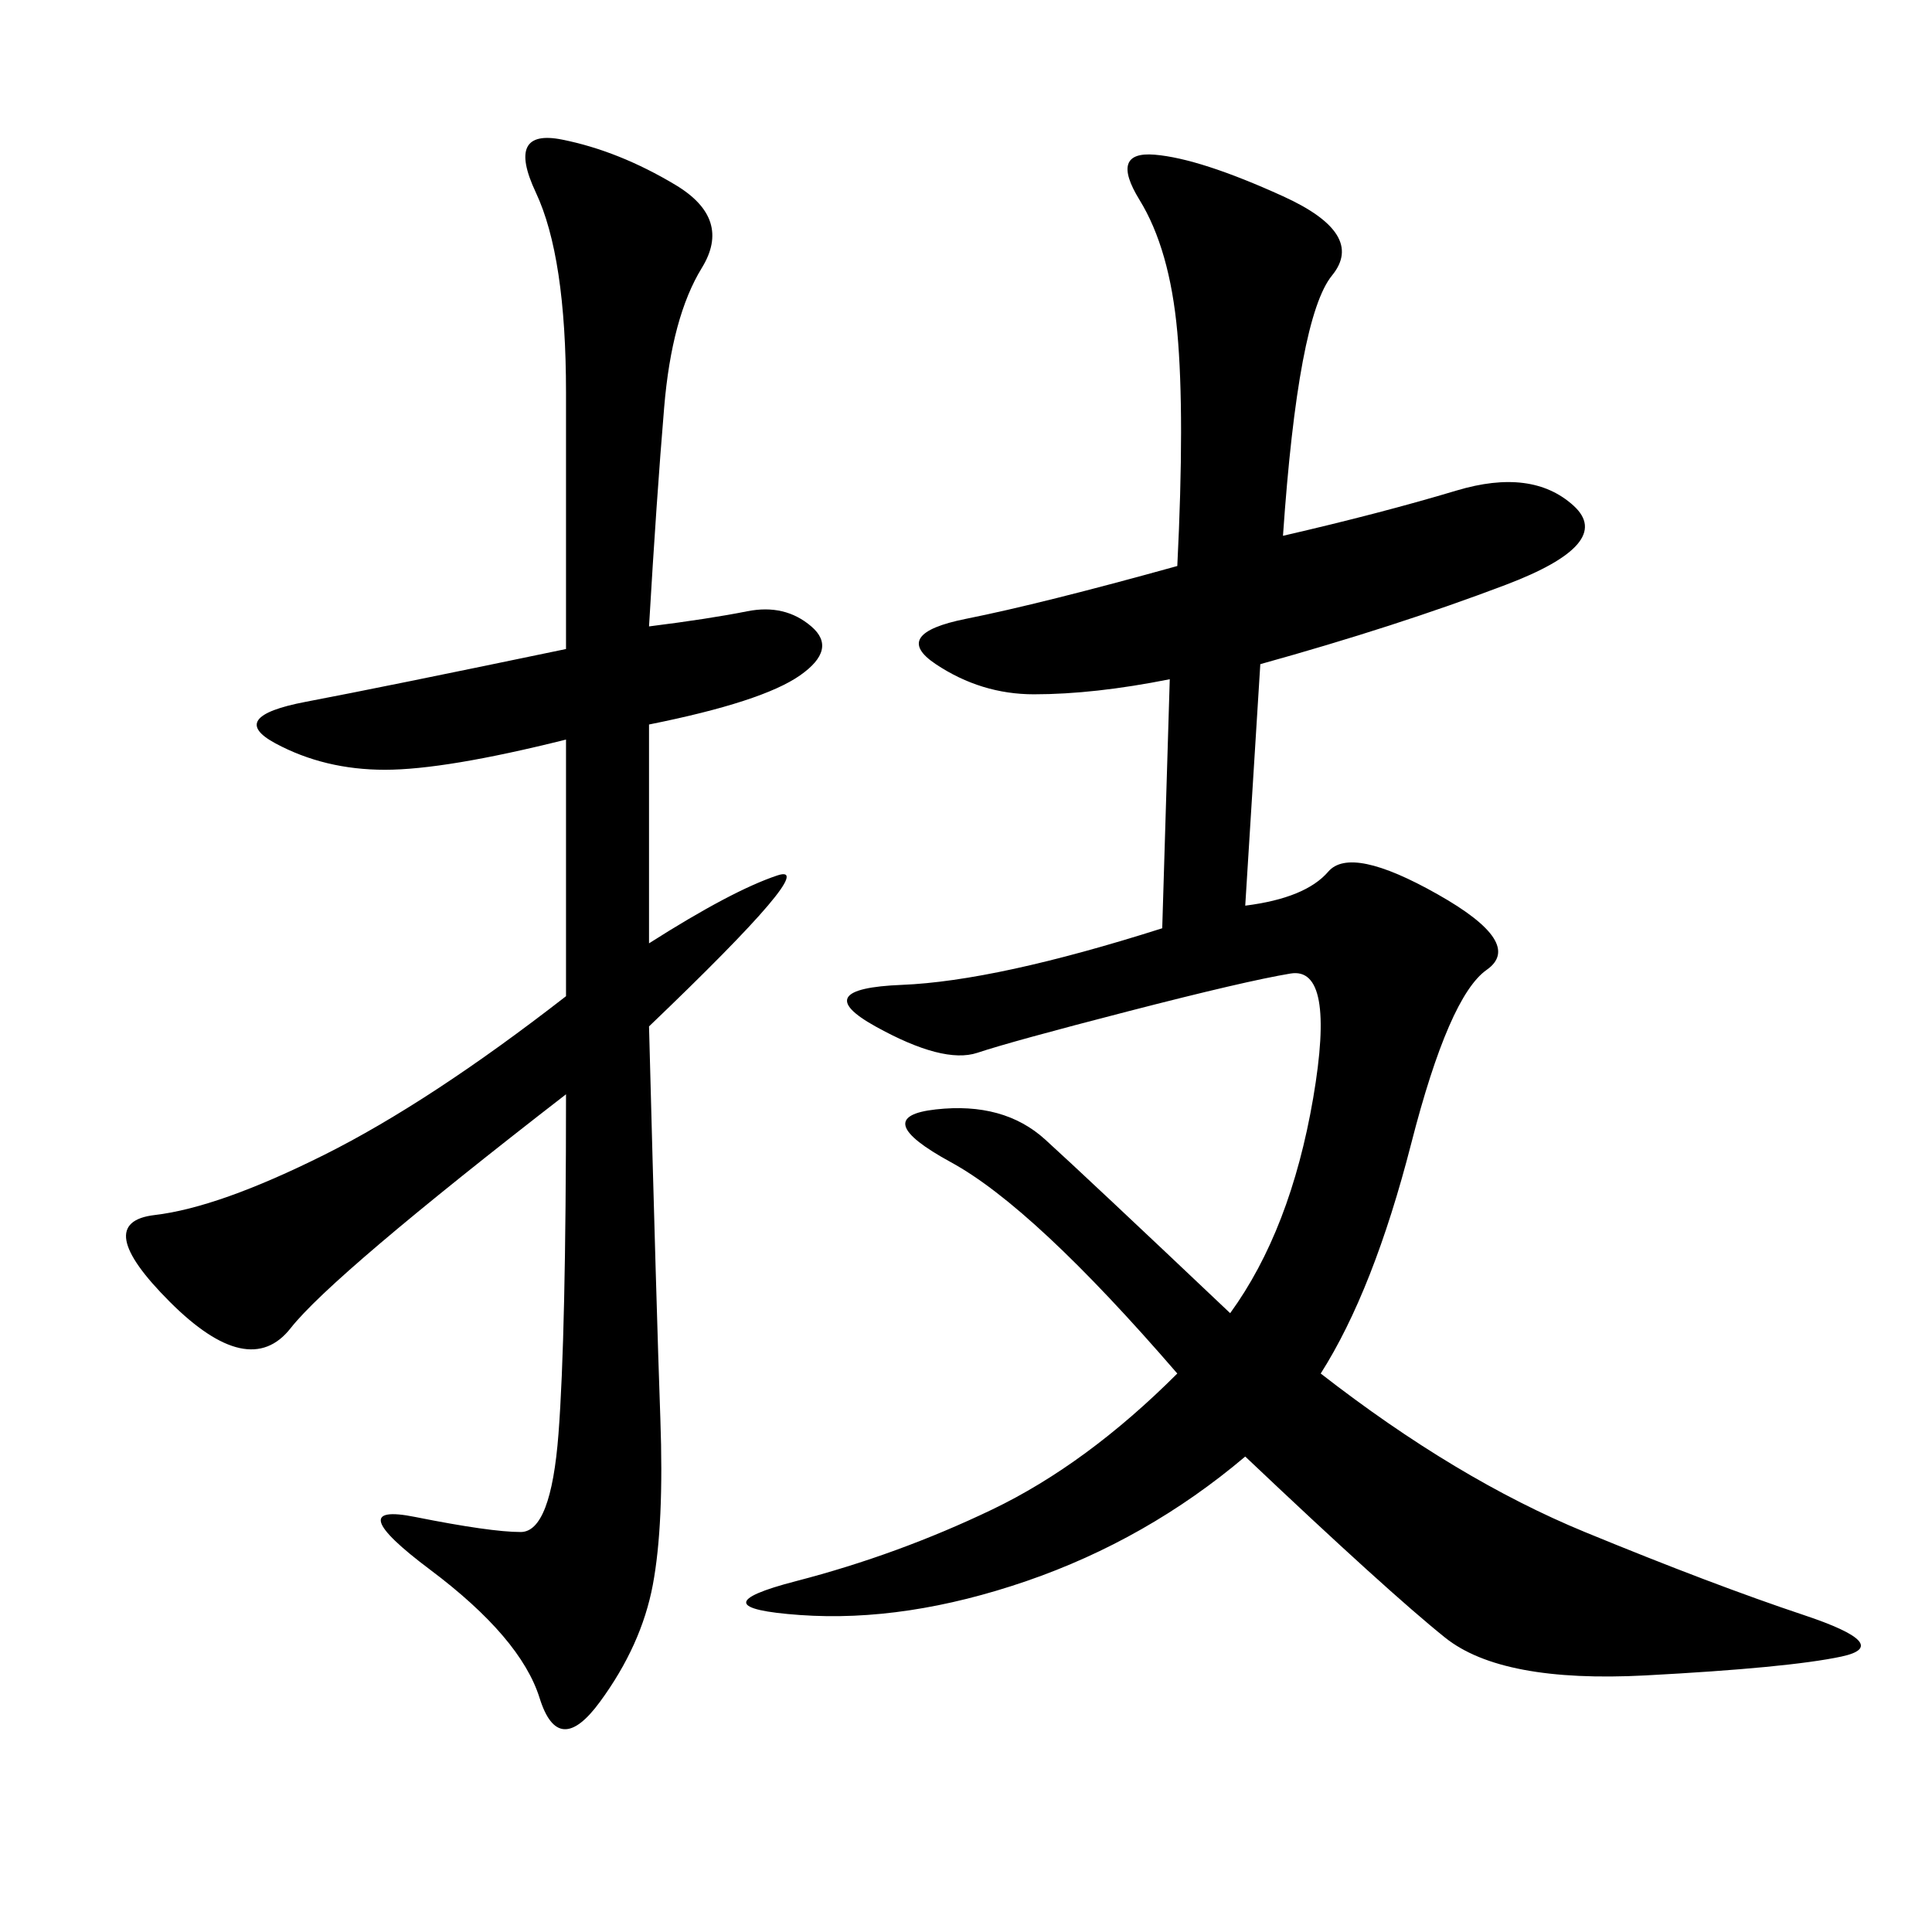 <svg xmlns="http://www.w3.org/2000/svg" xmlns:xlink="http://www.w3.org/1999/xlink" width="300" height="300"><path d="M191.02 203.91Q200.39 191.02 203.91 170.51Q207.42 150 200.39 151.17Q193.36 152.34 175.20 157.03Q157.03 161.72 151.76 163.48Q146.48 165.23 135.94 159.38Q125.39 153.52 140.04 152.93Q154.69 152.34 180.47 144.14L180.47 144.14L181.64 105.47Q169.92 107.81 160.55 107.81L160.55 107.81Q152.34 107.81 145.31 103.13Q138.28 98.44 150 96.09Q161.72 93.75 182.81 87.89L182.81 87.89Q183.98 64.45 182.81 51.56Q181.64 38.67 176.95 31.05Q172.27 23.44 179.30 24.02Q186.33 24.61 199.22 30.47Q212.11 36.33 206.84 42.77Q201.56 49.22 199.22 83.20L199.22 83.20Q214.45 79.69 226.17 76.17Q237.89 72.66 244.34 78.52Q250.78 84.38 233.79 90.82Q216.80 97.27 195.70 103.13L195.70 103.13L193.36 140.63Q202.73 139.45 206.25 135.35Q209.77 131.25 223.24 138.87Q236.72 146.48 230.86 150.59Q225 154.69 219.14 177.54Q213.28 200.39 205.08 213.28L205.08 213.28Q226.17 229.69 246.09 237.89Q266.02 246.09 280.08 250.78Q294.14 255.47 285.94 257.23Q277.73 258.98 255.47 260.16Q233.20 261.33 224.41 254.30Q215.63 247.27 193.36 226.17L193.36 226.17Q178.13 239.06 159.38 245.51Q140.63 251.95 124.22 250.78Q107.81 249.61 123.63 245.51Q139.45 241.41 154.10 234.38Q168.75 227.34 182.81 213.28L182.81 213.28Q160.55 187.50 147.66 180.47Q134.77 173.44 145.31 172.27Q155.86 171.09 162.30 176.95Q168.75 182.81 191.02 203.91L191.02 203.91ZM100.78 97.27Q110.16 96.09 116.02 94.92Q121.88 93.75 125.98 97.27Q130.08 100.78 124.22 104.88Q118.36 108.98 100.78 112.50L100.78 112.50L100.78 146.48Q113.67 138.28 120.70 135.94Q127.73 133.59 100.78 159.38L100.78 159.38Q101.95 203.91 102.54 220.31Q103.13 236.72 101.37 246.09Q99.61 255.47 93.16 264.26Q86.72 273.05 83.79 263.67Q80.86 254.30 66.80 243.75Q52.73 233.20 64.45 235.55Q76.17 237.89 80.86 237.89L80.86 237.89Q85.55 237.89 86.72 222.66Q87.89 207.42 87.89 169.92L87.89 169.92Q51.56 198.05 45.12 206.25Q38.67 214.45 26.37 202.15Q14.06 189.84 24.02 188.67Q33.98 187.50 50.39 179.30Q66.80 171.09 87.89 154.69L87.89 154.69L87.89 114.84Q69.14 119.53 59.77 119.53L59.77 119.53Q50.39 119.53 42.77 115.43Q35.16 111.33 47.46 108.98Q59.77 106.64 87.89 100.78L87.89 100.78L87.89 60.94Q87.89 39.84 83.20 29.88Q78.52 19.92 87.30 21.68Q96.09 23.44 104.88 28.71Q113.67 33.98 108.98 41.60Q104.30 49.22 103.13 63.28Q101.95 77.34 100.78 97.27L100.78 97.27Z"/></svg>